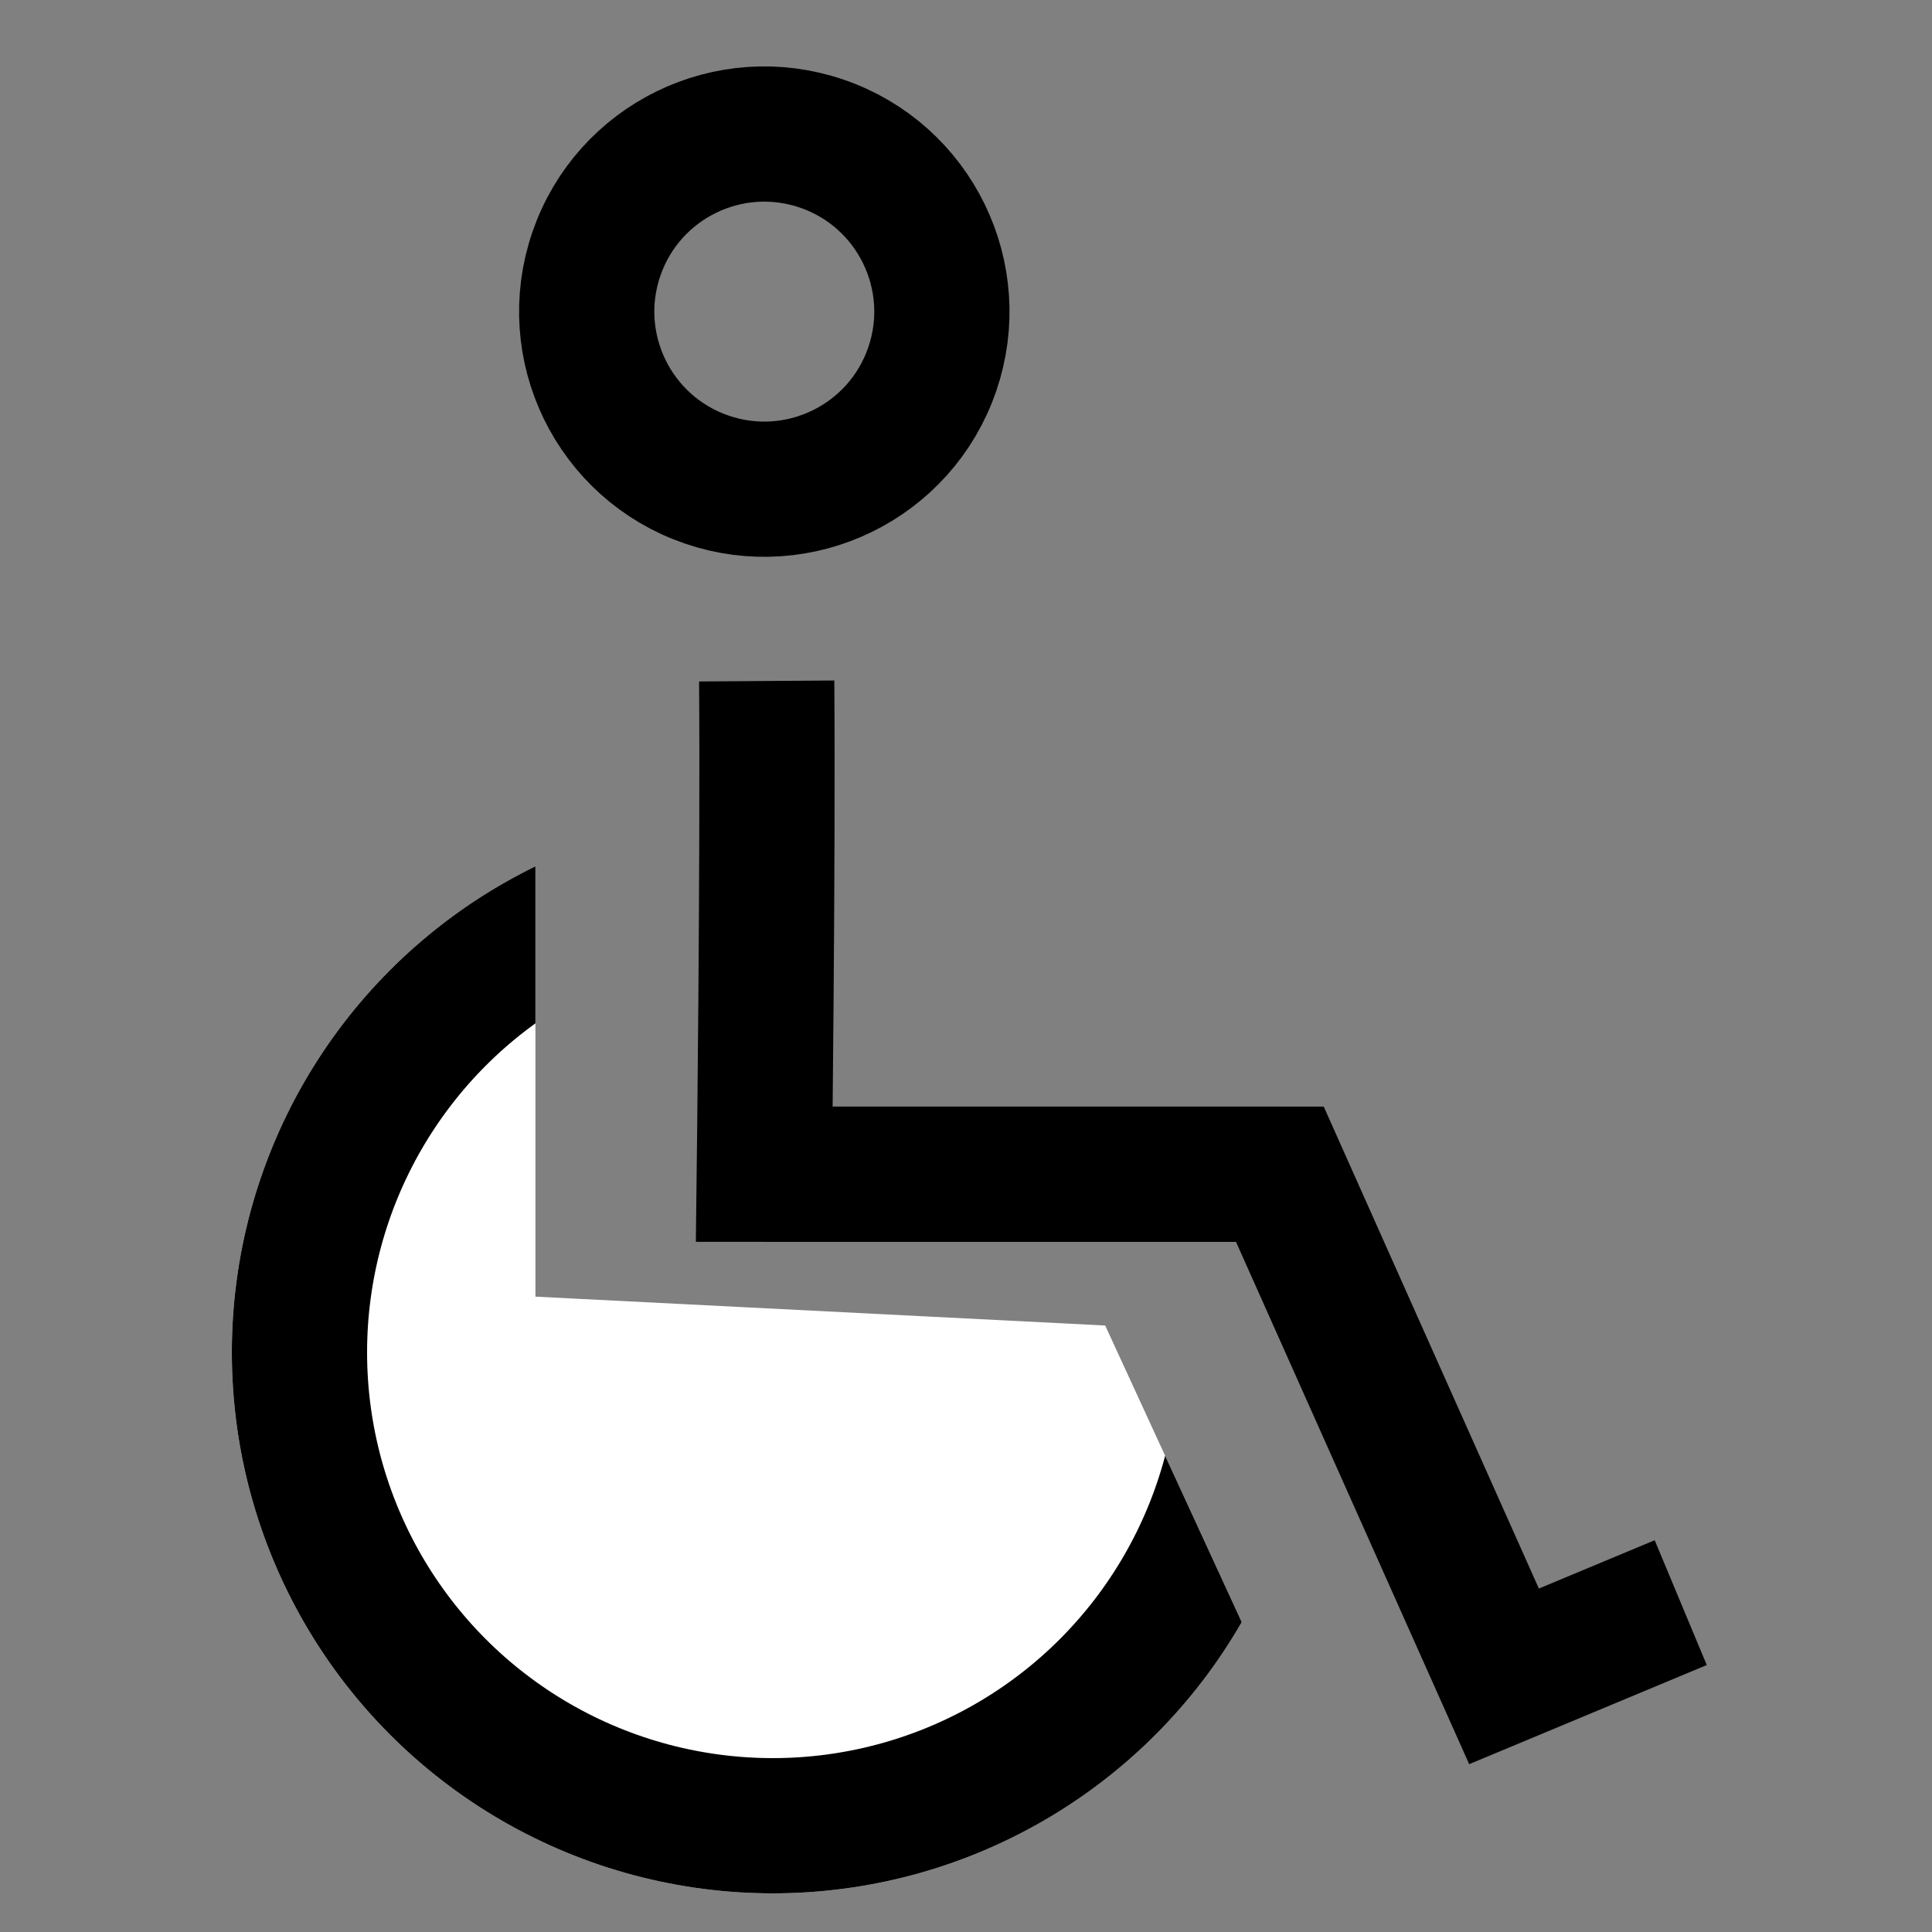 <svg xmlns="http://www.w3.org/2000/svg" xmlns:xlink="http://www.w3.org/1999/xlink" width="50" height="50" viewBox="0 0 50 50">
  <rect x="0" y="0" width="50" height="50" fill="#808080" stroke="none"/>
  <defs>
    <clipPath id="clip-path">
      <rect id="Rectangle_15488" data-name="Rectangle 15488" width="50" height="50" transform="translate(640 1123)" fill="#fff" stroke="#707070" stroke-width="1"/>
    </clipPath>
    <clipPath id="clip-path-2">
      <path id="Path_76508" data-name="Path 76508" d="M4844.857,1132.873v19.684l14.745.747,5.316,11.547-1.7,5.279-27.754.905v-37.483Z" transform="translate(-4274)" fill="none" stroke="#000" stroke-width="1"/>
    </clipPath>
  </defs>
  <g id="Mask_Group_25081" data-name="Mask Group 25081" transform="translate(-640 -1123)" clip-path="url(#clip-path)">
    <g id="Mask_Group_25080" data-name="Mask Group 25080" transform="translate(83 4)" clip-path="url(#clip-path-2)">
      <g id="Ellipse_60145" data-name="Ellipse 60145" transform="translate(563 1140)" fill="#fff" stroke="#000" stroke-width="3.5">
        <circle cx="14" cy="14" r="14" stroke="none"/>
        <circle cx="14" cy="14" r="12.25" fill="none"/>
      </g>
    </g>
    <path id="Path_76509" data-name="Path 76509" d="M4848.842,1136.624c.035,4.789-.062,12.765-.062,12.765h13.343" transform="translate(-4189 4)" fill="none" stroke="#000" stroke-width="3.5"/>
    <g id="Ellipse_60146" data-name="Ellipse 60146" transform="translate(667.845 1127.131) rotate(109)" fill="none" stroke="#000" stroke-width="3.5">
      <ellipse cx="6.345" cy="6.345" rx="6.345" ry="6.345" stroke="none"/>
      <ellipse cx="6.345" cy="6.345" rx="4.595" ry="4.595" fill="none"/>
    </g>
    <path id="Path_76510" data-name="Path 76510" d="M4848.78,1149.389h13.343l1.82,4.078,3.981,8.917,4.573-1.908" transform="translate(-4189 4)" fill="none" stroke="#000" stroke-width="3.5"/>
  </g>
</svg>
